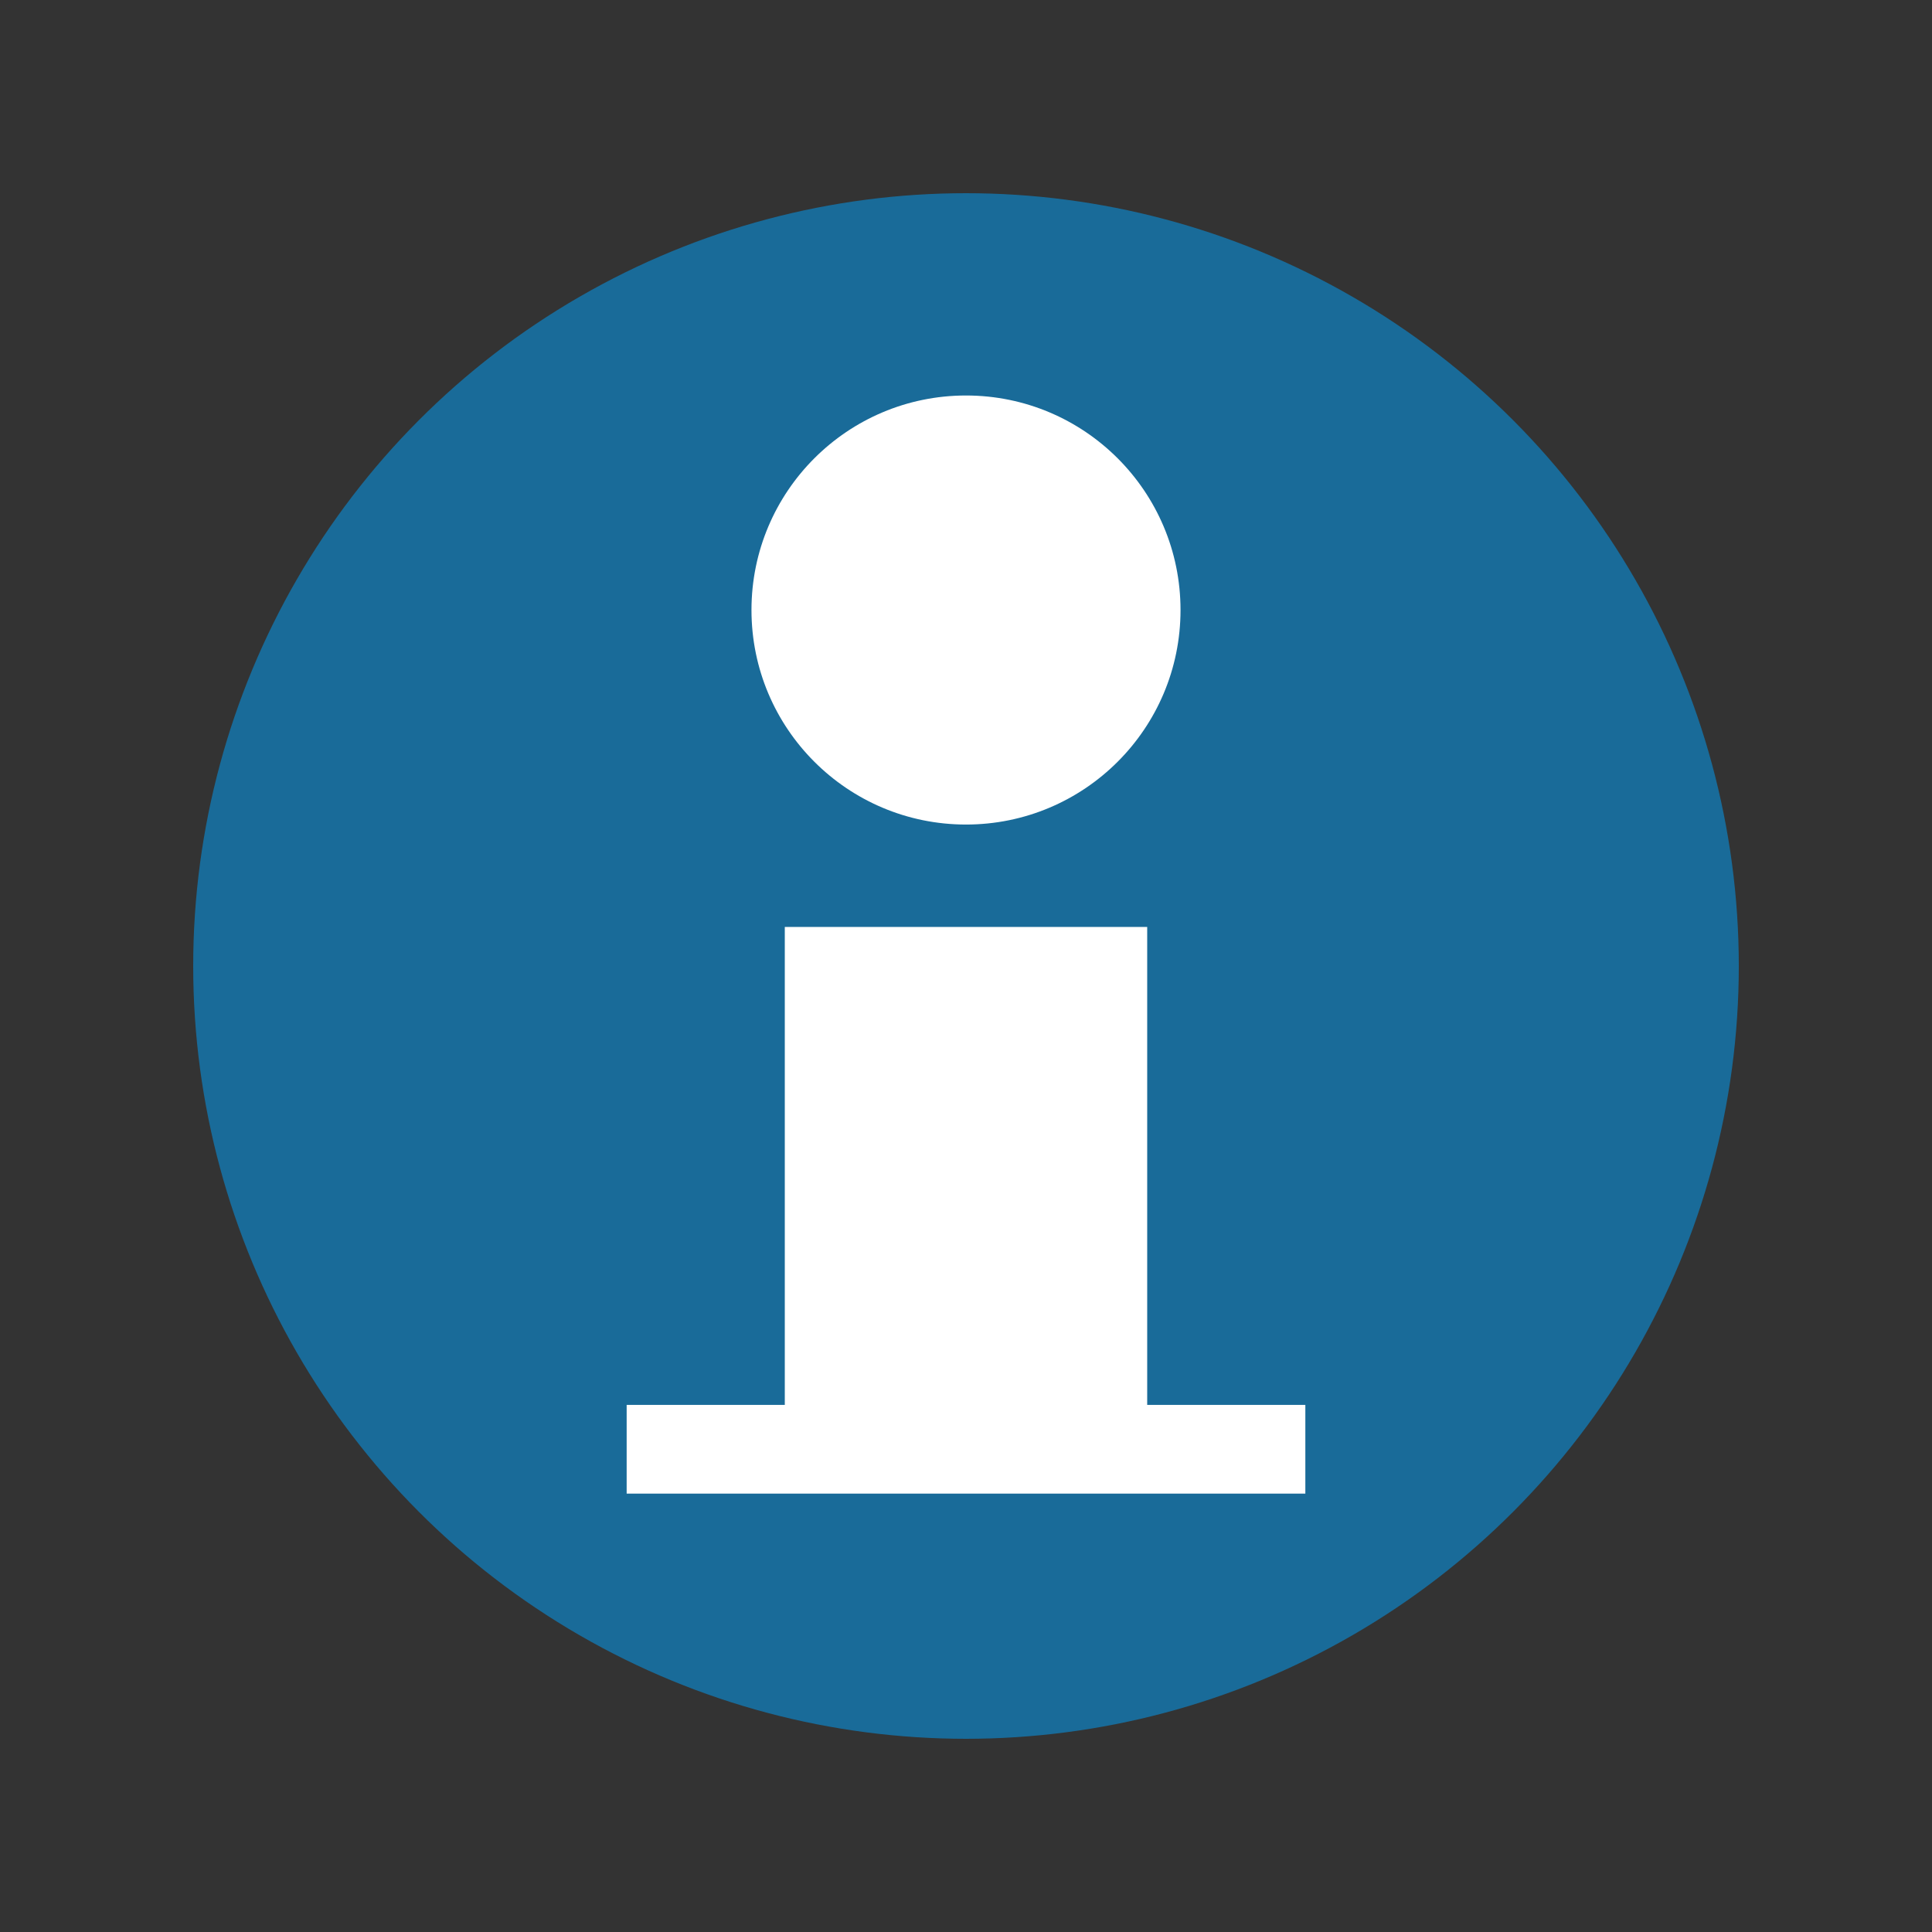 <svg xmlns="http://www.w3.org/2000/svg" width="50" height="50" viewBox="0 0 500 500"><rect x="0" y="0" width="500" height="500" fill="#333333" stroke="none"/><linearGradient id="a" x1="108.579" y1="108.579" x2="391.422" y2="391.422"><stop offset="0" stop-color="#196b99"/><stop offset="1" stop-color="#0d5c7f"/></linearGradient><circle fill="url(#a)" cx="250" cy="250" r="200"/><g fill="#FFF"><circle cx="250" cy="157.873" r="55.519"/><path d="M162.178 386.553h175.644V363.59h-40.927V239.887h-93.79V363.59H162.18z"/></g></svg>